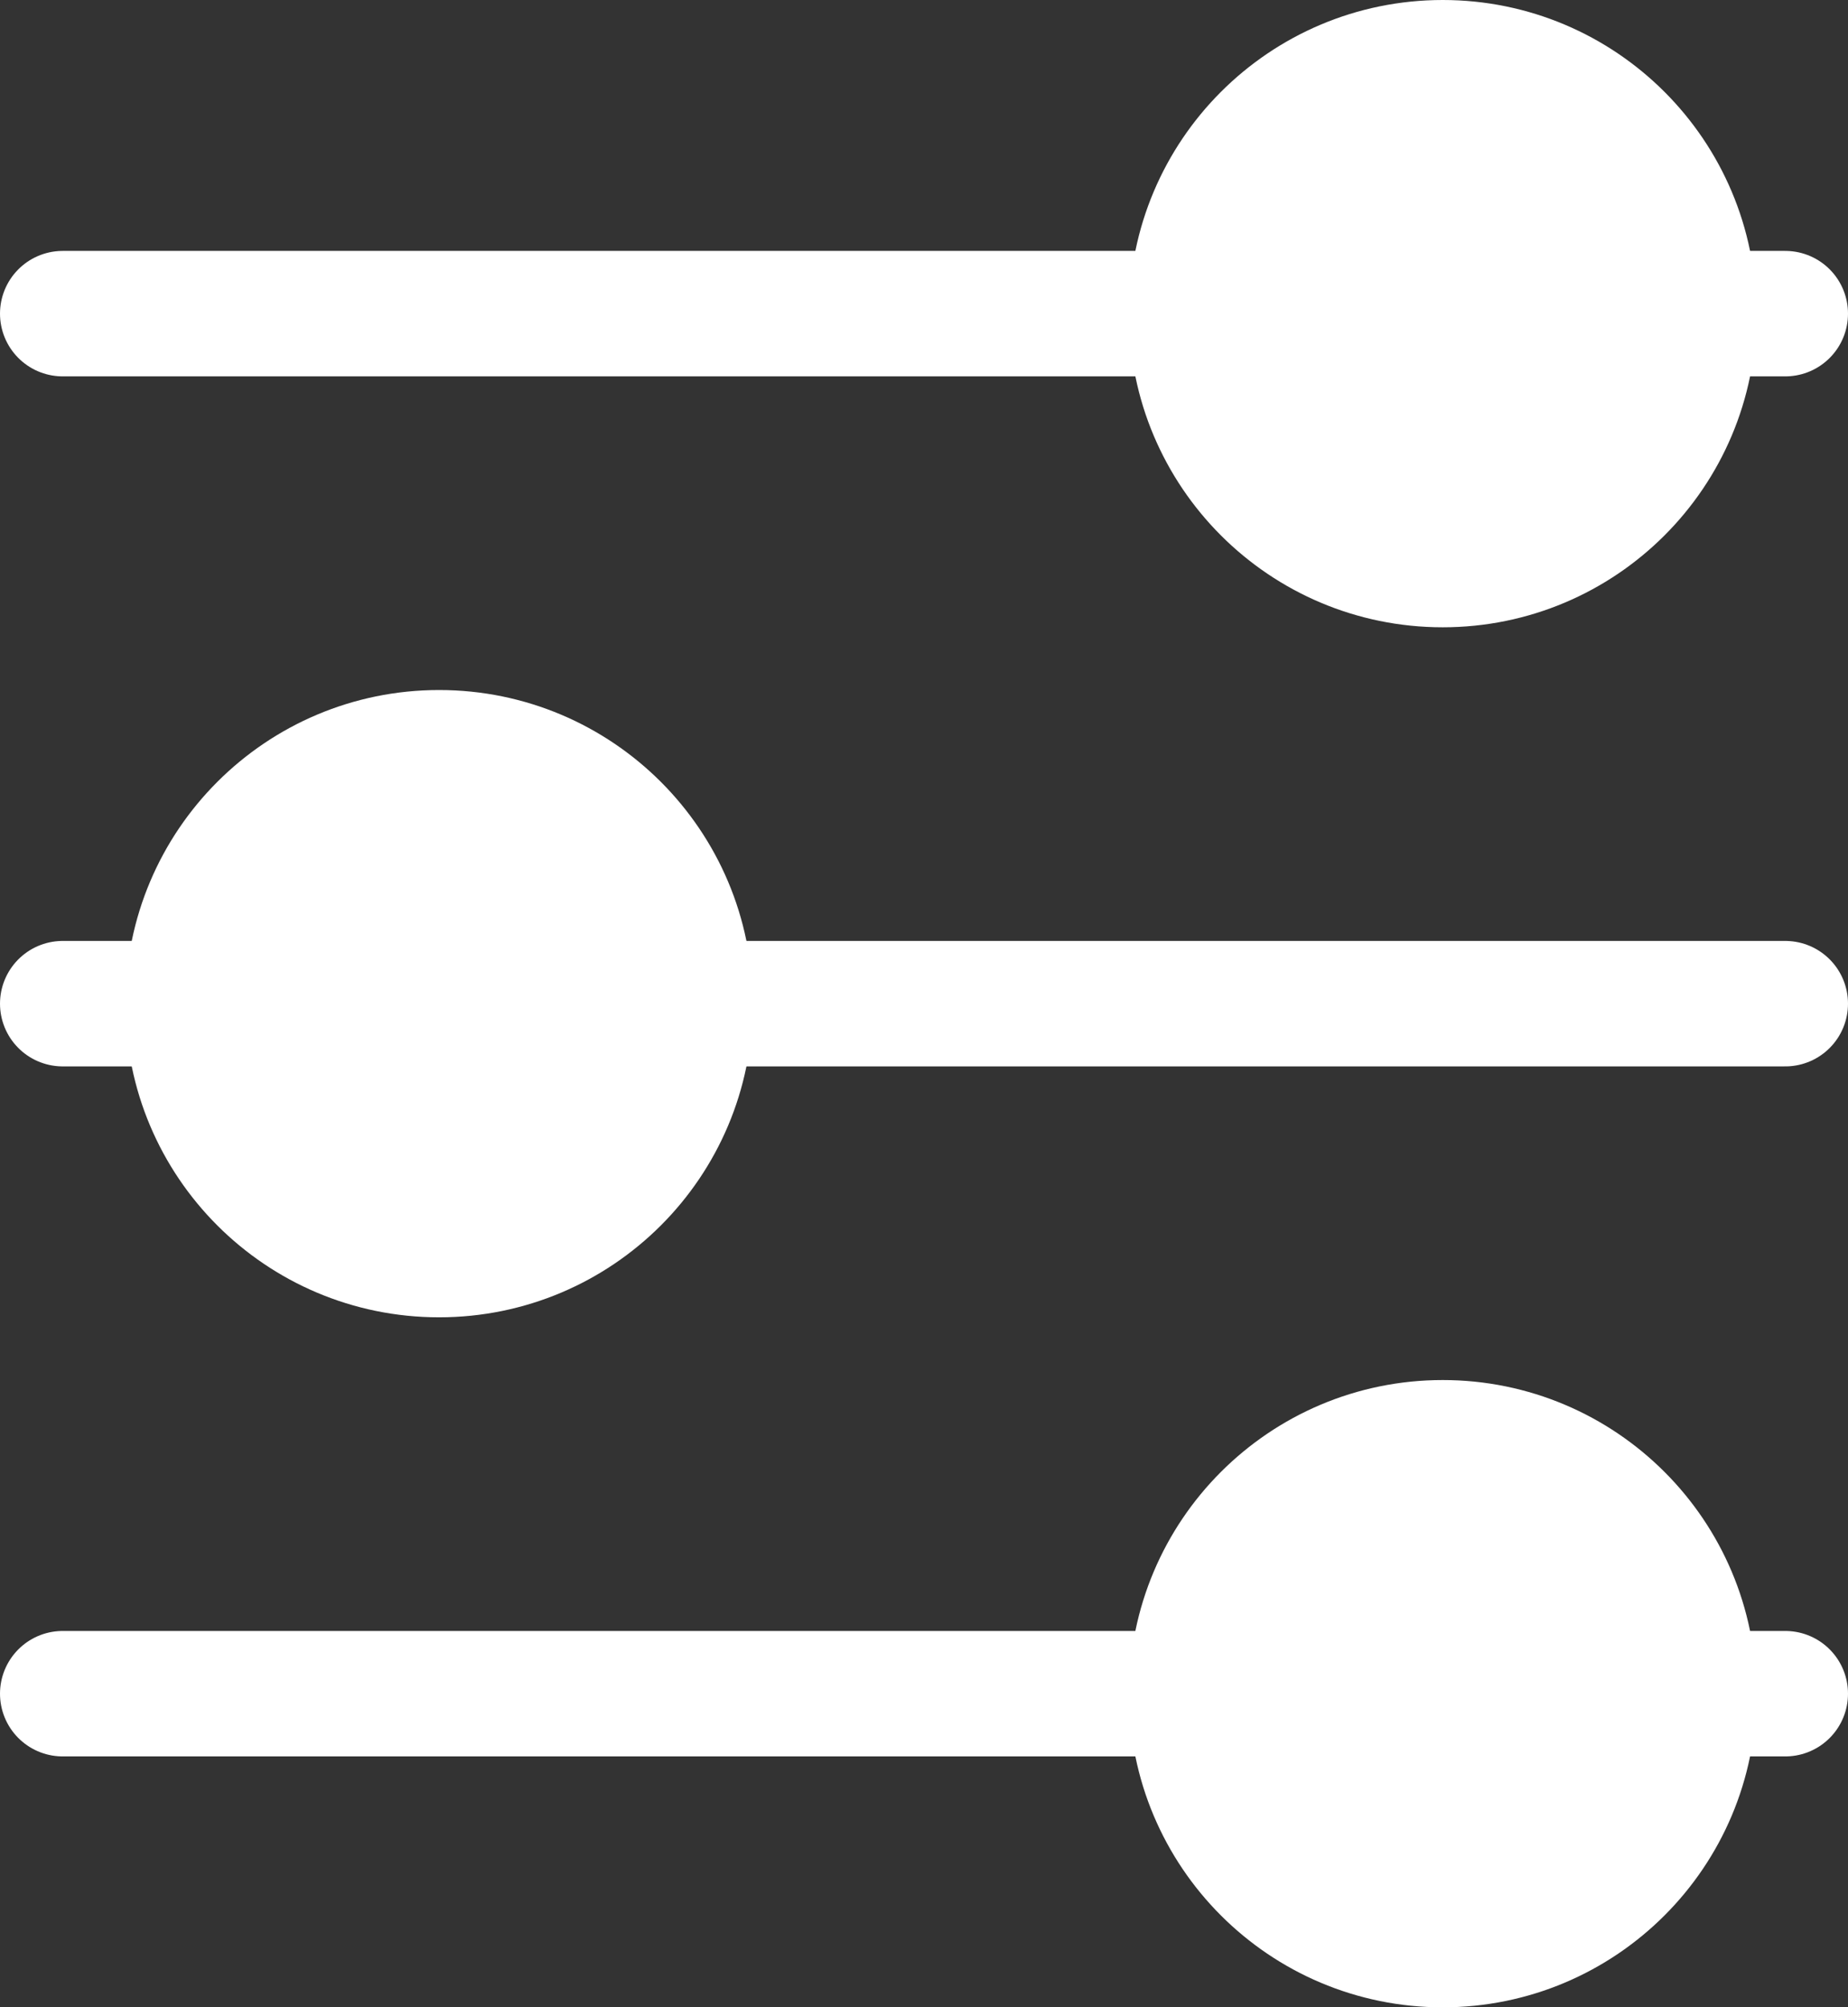 <svg xmlns="http://www.w3.org/2000/svg" width="29.461" height="32" viewBox="0 0 29.461 32">
  <rect x="0" y="0" width="29.461" height="32" fill="#333333" stroke="none"/>
  <g id="Group_222" data-name="Group 222" transform="translate(-101 -468)">
    <g id="Group_221" data-name="Group 221" transform="translate(102 469)">
      <line id="Line_5" data-name="Line 5" x2="27.461" transform="translate(0 4)" fill="none" stroke="#fff" stroke-linecap="round" stroke-width="2"/>
      <circle id="Ellipse_30" data-name="Ellipse 30" cx="4" cy="4" r="4" transform="translate(18)" fill="#fff" stroke="#fff" stroke-width="2"/>
    </g>
    <g id="Group_220" data-name="Group 220" transform="translate(102 480)">
      <line id="Line_6" data-name="Line 6" x2="27.461" transform="translate(0 4)" fill="none" stroke="#fff" stroke-linecap="round" stroke-width="2"/>
      <circle id="Ellipse_31" data-name="Ellipse 31" cx="4" cy="4" r="4" transform="translate(2)" fill="#fff" stroke="#fff" stroke-width="2"/>
    </g>
    <g id="Group_219" data-name="Group 219" transform="translate(102 491)">
      <line id="Line_7" data-name="Line 7" x2="27.461" transform="translate(0 4)" fill="none" stroke="#fff" stroke-linecap="round" stroke-width="2"/>
      <circle id="Ellipse_32" data-name="Ellipse 32" cx="4" cy="4" r="4" transform="translate(18)" fill="#fff" stroke="#fff" stroke-width="2"/>
    </g>
  </g>
</svg>

